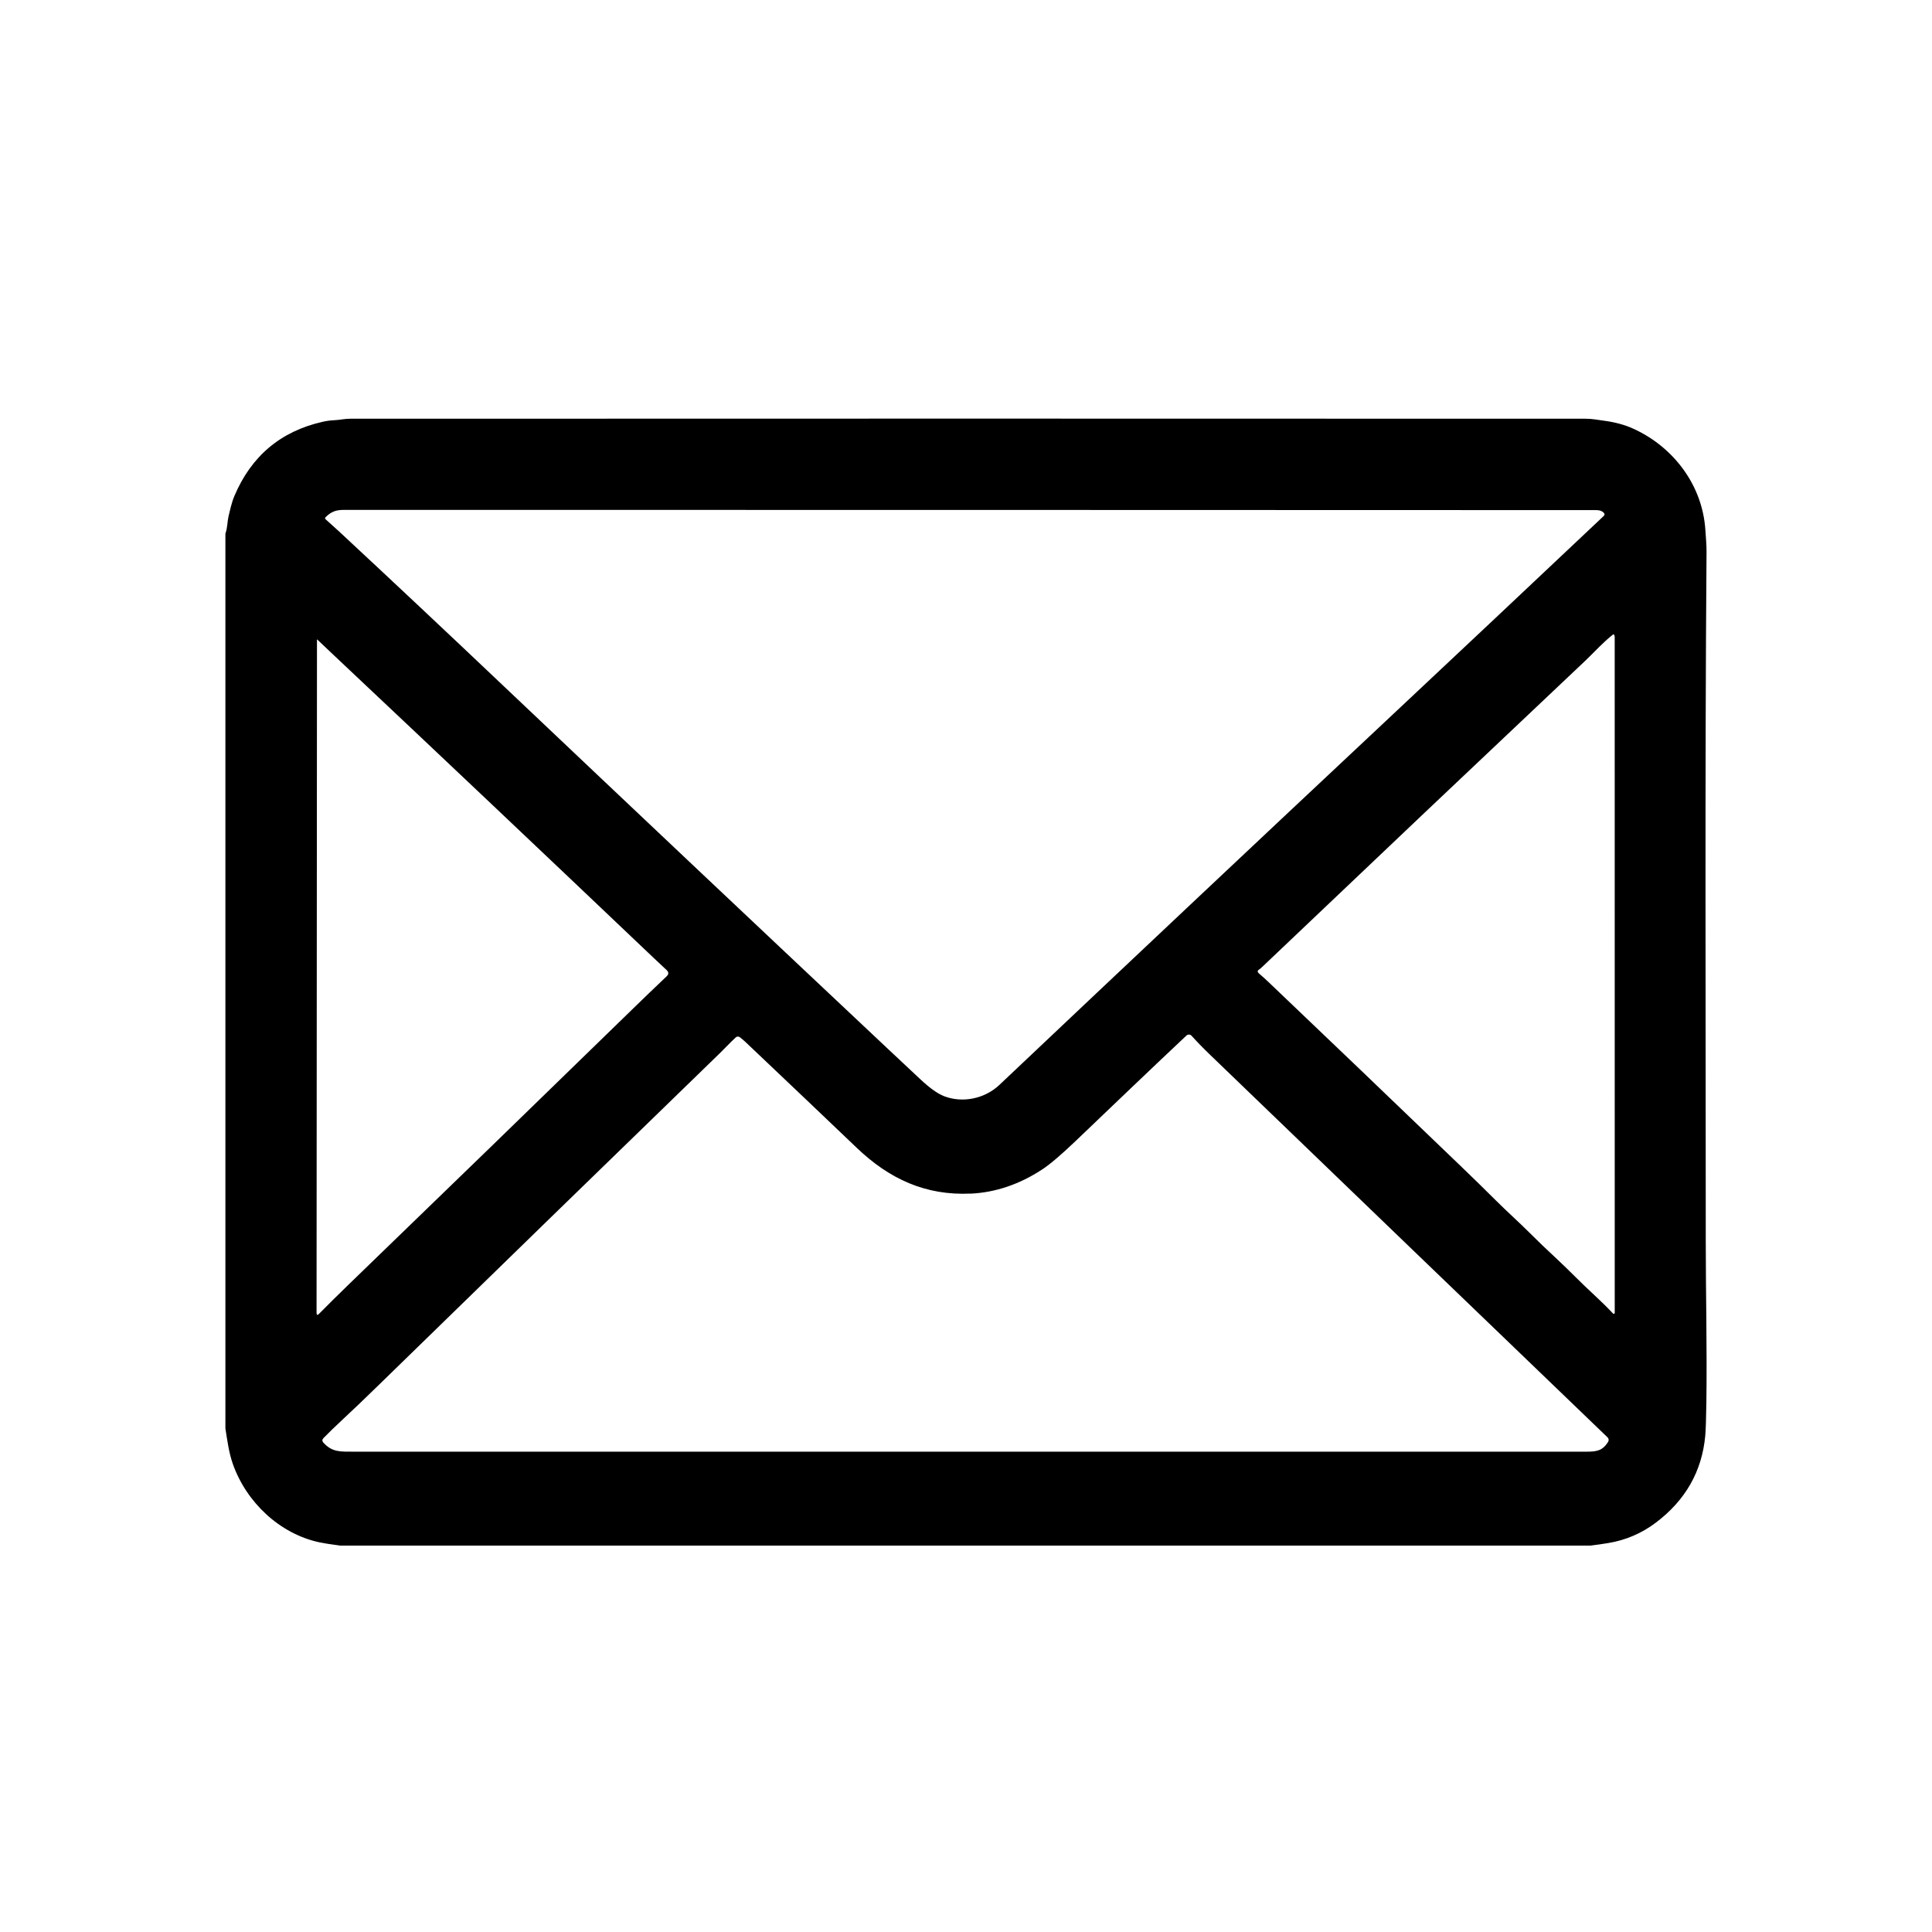 <svg width="60" height="60" viewBox="0 0 60 60" fill="none" xmlns="http://www.w3.org/2000/svg">
<path d="M49.408 48H10.566C10.271 47.961 10.057 47.928 9.922 47.899C8.678 47.634 7.645 46.644 7.23 45.461C7.106 45.108 7.06 44.738 7 44.362V16.573C7.065 16.395 7.06 16.194 7.096 16.042C7.145 15.835 7.195 15.603 7.277 15.409C7.802 14.163 8.718 13.393 10.024 13.098C10.144 13.071 10.264 13.055 10.385 13.05C10.547 13.043 10.706 13.004 10.87 13.004C23.524 12.999 36.314 12.999 49.238 13.004C49.337 13.004 49.435 13.011 49.532 13.025C49.628 13.04 49.726 13.055 49.824 13.067C50.162 13.112 50.461 13.194 50.721 13.312C51.958 13.873 52.871 15.053 52.962 16.46C52.977 16.688 52.998 16.909 52.998 17.135C52.945 24.113 52.974 31.097 52.974 38.567C52.974 40.166 53.016 41.851 52.993 43.536C52.986 44.055 52.974 44.407 52.958 44.59C52.856 45.694 52.343 46.595 51.42 47.29C50.98 47.621 50.489 47.831 49.946 47.921C49.767 47.95 49.588 47.976 49.409 47.998L49.408 48ZM29.315 34.042C29.9 34.267 30.585 34.12 31.038 33.692C35.048 29.899 39.033 26.145 42.996 22.431C45.285 20.285 47.554 18.15 49.803 16.026C49.839 15.993 49.84 15.96 49.806 15.924C49.755 15.869 49.679 15.842 49.578 15.842C36.452 15.837 23.486 15.835 10.678 15.835C10.426 15.835 10.283 15.894 10.114 16.059C10.09 16.083 10.09 16.107 10.115 16.129C10.252 16.251 10.389 16.376 10.527 16.502C12.054 17.921 13.768 19.53 15.666 21.33C19.743 25.195 23.7 28.93 27.537 32.538C27.878 32.858 28.227 33.186 28.587 33.522C28.874 33.791 29.117 33.964 29.315 34.041V34.042ZM50.135 19.731C50.135 19.722 50.13 19.714 50.121 19.706C50.117 19.703 50.112 19.701 50.107 19.701C50.102 19.701 50.097 19.703 50.093 19.706C49.778 19.953 49.523 20.244 49.223 20.529C45.967 23.602 42.626 26.768 39.202 30.026C39.17 30.058 39.135 30.086 39.099 30.111C39.047 30.146 39.045 30.185 39.093 30.227C39.207 30.324 39.307 30.416 39.395 30.499C41.247 32.262 43.239 34.17 45.374 36.223C45.786 36.62 46.149 36.974 46.461 37.286C46.801 37.625 47.161 37.945 47.5 38.283C47.765 38.547 48.024 38.796 48.277 39.03C48.7 39.419 49.085 39.828 49.509 40.216C49.709 40.401 49.905 40.592 50.093 40.791C50.101 40.8 50.11 40.803 50.121 40.8C50.138 40.797 50.147 40.789 50.147 40.776C50.147 33.773 50.147 26.772 50.146 19.774C50.146 19.765 50.144 19.757 50.14 19.748C50.137 19.743 50.135 19.738 50.135 19.731ZM9.909 40.801C10.194 40.513 10.502 40.207 10.834 39.886C13.813 37.008 16.754 34.154 19.659 31.324C19.989 31.002 20.337 30.668 20.701 30.323C20.772 30.256 20.772 30.19 20.7 30.124C20.56 29.995 20.427 29.869 20.301 29.75C16.791 26.412 13.487 23.285 10.388 20.368C10.203 20.193 10.025 20.025 9.855 19.863C9.847 19.856 9.844 19.856 9.844 19.863L9.831 40.768C9.831 40.843 9.857 40.854 9.91 40.801H9.909ZM30.143 37.068C28.748 37.132 27.622 36.619 26.602 35.642C25.673 34.754 24.526 33.663 23.162 32.37C23.105 32.316 23.043 32.263 22.977 32.212C22.967 32.205 22.957 32.2 22.946 32.196C22.935 32.193 22.923 32.191 22.911 32.192C22.899 32.192 22.888 32.195 22.877 32.2C22.866 32.205 22.856 32.211 22.848 32.219C22.676 32.377 22.514 32.555 22.347 32.716C18.789 36.168 15.266 39.596 11.776 42.999C11.336 43.43 10.942 43.804 10.598 44.125C10.403 44.306 10.22 44.484 10.047 44.66C10.001 44.708 10 44.756 10.045 44.805C10.32 45.103 10.563 45.083 11.009 45.083H49.276C49.59 45.083 49.764 45.051 49.933 44.792C49.972 44.733 49.965 44.678 49.914 44.629C45.803 40.677 41.695 36.723 37.587 32.764C37.358 32.543 37.164 32.343 37.005 32.166C36.995 32.155 36.983 32.146 36.97 32.14C36.956 32.134 36.941 32.13 36.926 32.13C36.911 32.13 36.898 32.132 36.883 32.137C36.869 32.142 36.856 32.15 36.846 32.16C35.689 33.248 34.539 34.351 33.391 35.448C32.95 35.868 32.61 36.158 32.368 36.317C31.658 36.783 30.915 37.033 30.142 37.07L30.143 37.068Z" fill="black"/>
</svg>
